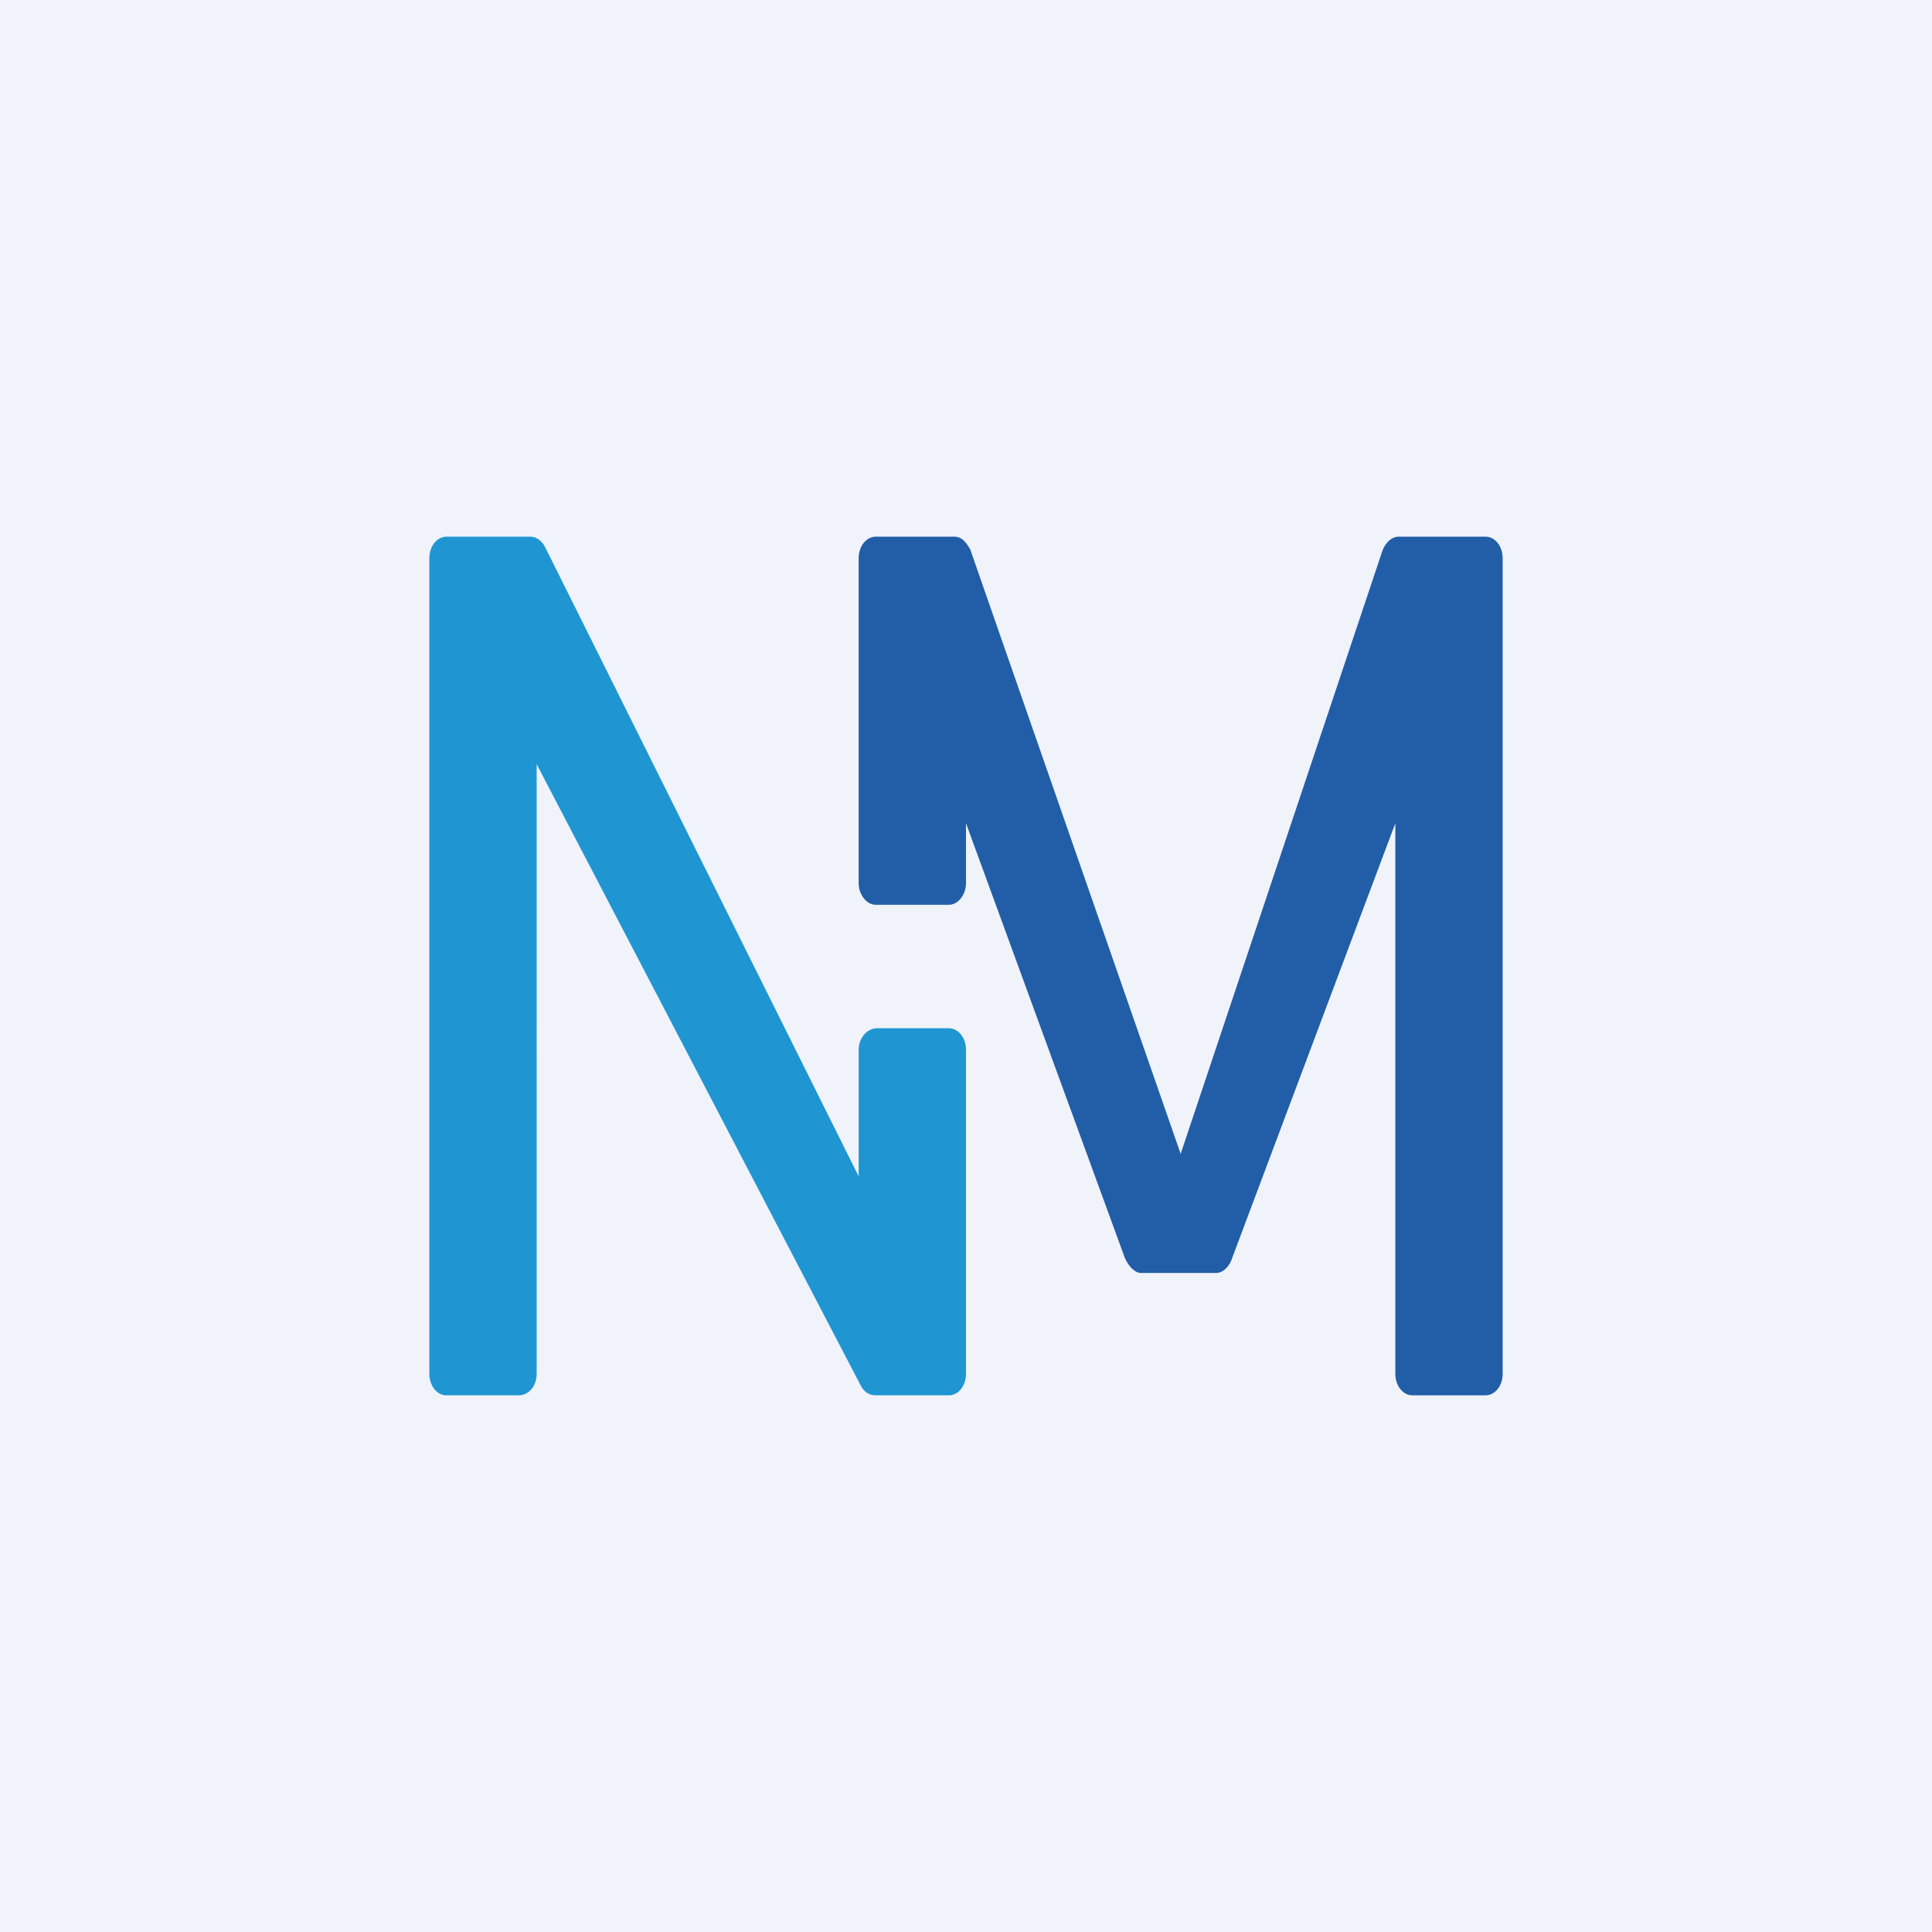 <!-- by TradingView --><svg width="18" height="18" viewBox="0 0 18 18" xmlns="http://www.w3.org/2000/svg"><path fill="#F0F3FA" d="M0 0h18v18H0z"/><path d="M4 5.2v7.6c0 .11.07.2.16.2h.67c.1 0 .17-.09.17-.2V7.12l3.02 5.79c.03.06.08.09.14.09h.68c.09 0 .16-.09.16-.2V9.78c0-.11-.07-.2-.16-.2h-.67c-.09 0-.17.09-.17.2v1.18L5.08 5.1C5.05 5.04 5 5 4.94 5h-.78c-.09 0-.16.09-.16.2Z" fill="#1F96D2"/><path d="M8 5.2v3.03c0 .1.07.2.16.2h.68c.09 0 .16-.1.16-.2v-.56l1.48 4.05c.03.07.09.14.15.14h.7c.07 0 .13-.07.15-.14L13 7.67v5.13c0 .11.07.2.16.2h.68c.09 0 .16-.09.16-.2V5.2c0-.11-.07-.2-.16-.2h-.81c-.06 0-.12.05-.15.13L11 10.75 9.04 5.12C9 5.05 8.96 5 8.89 5h-.73c-.09 0-.16.09-.16.2Z" fill="#225EA8"/></svg>
